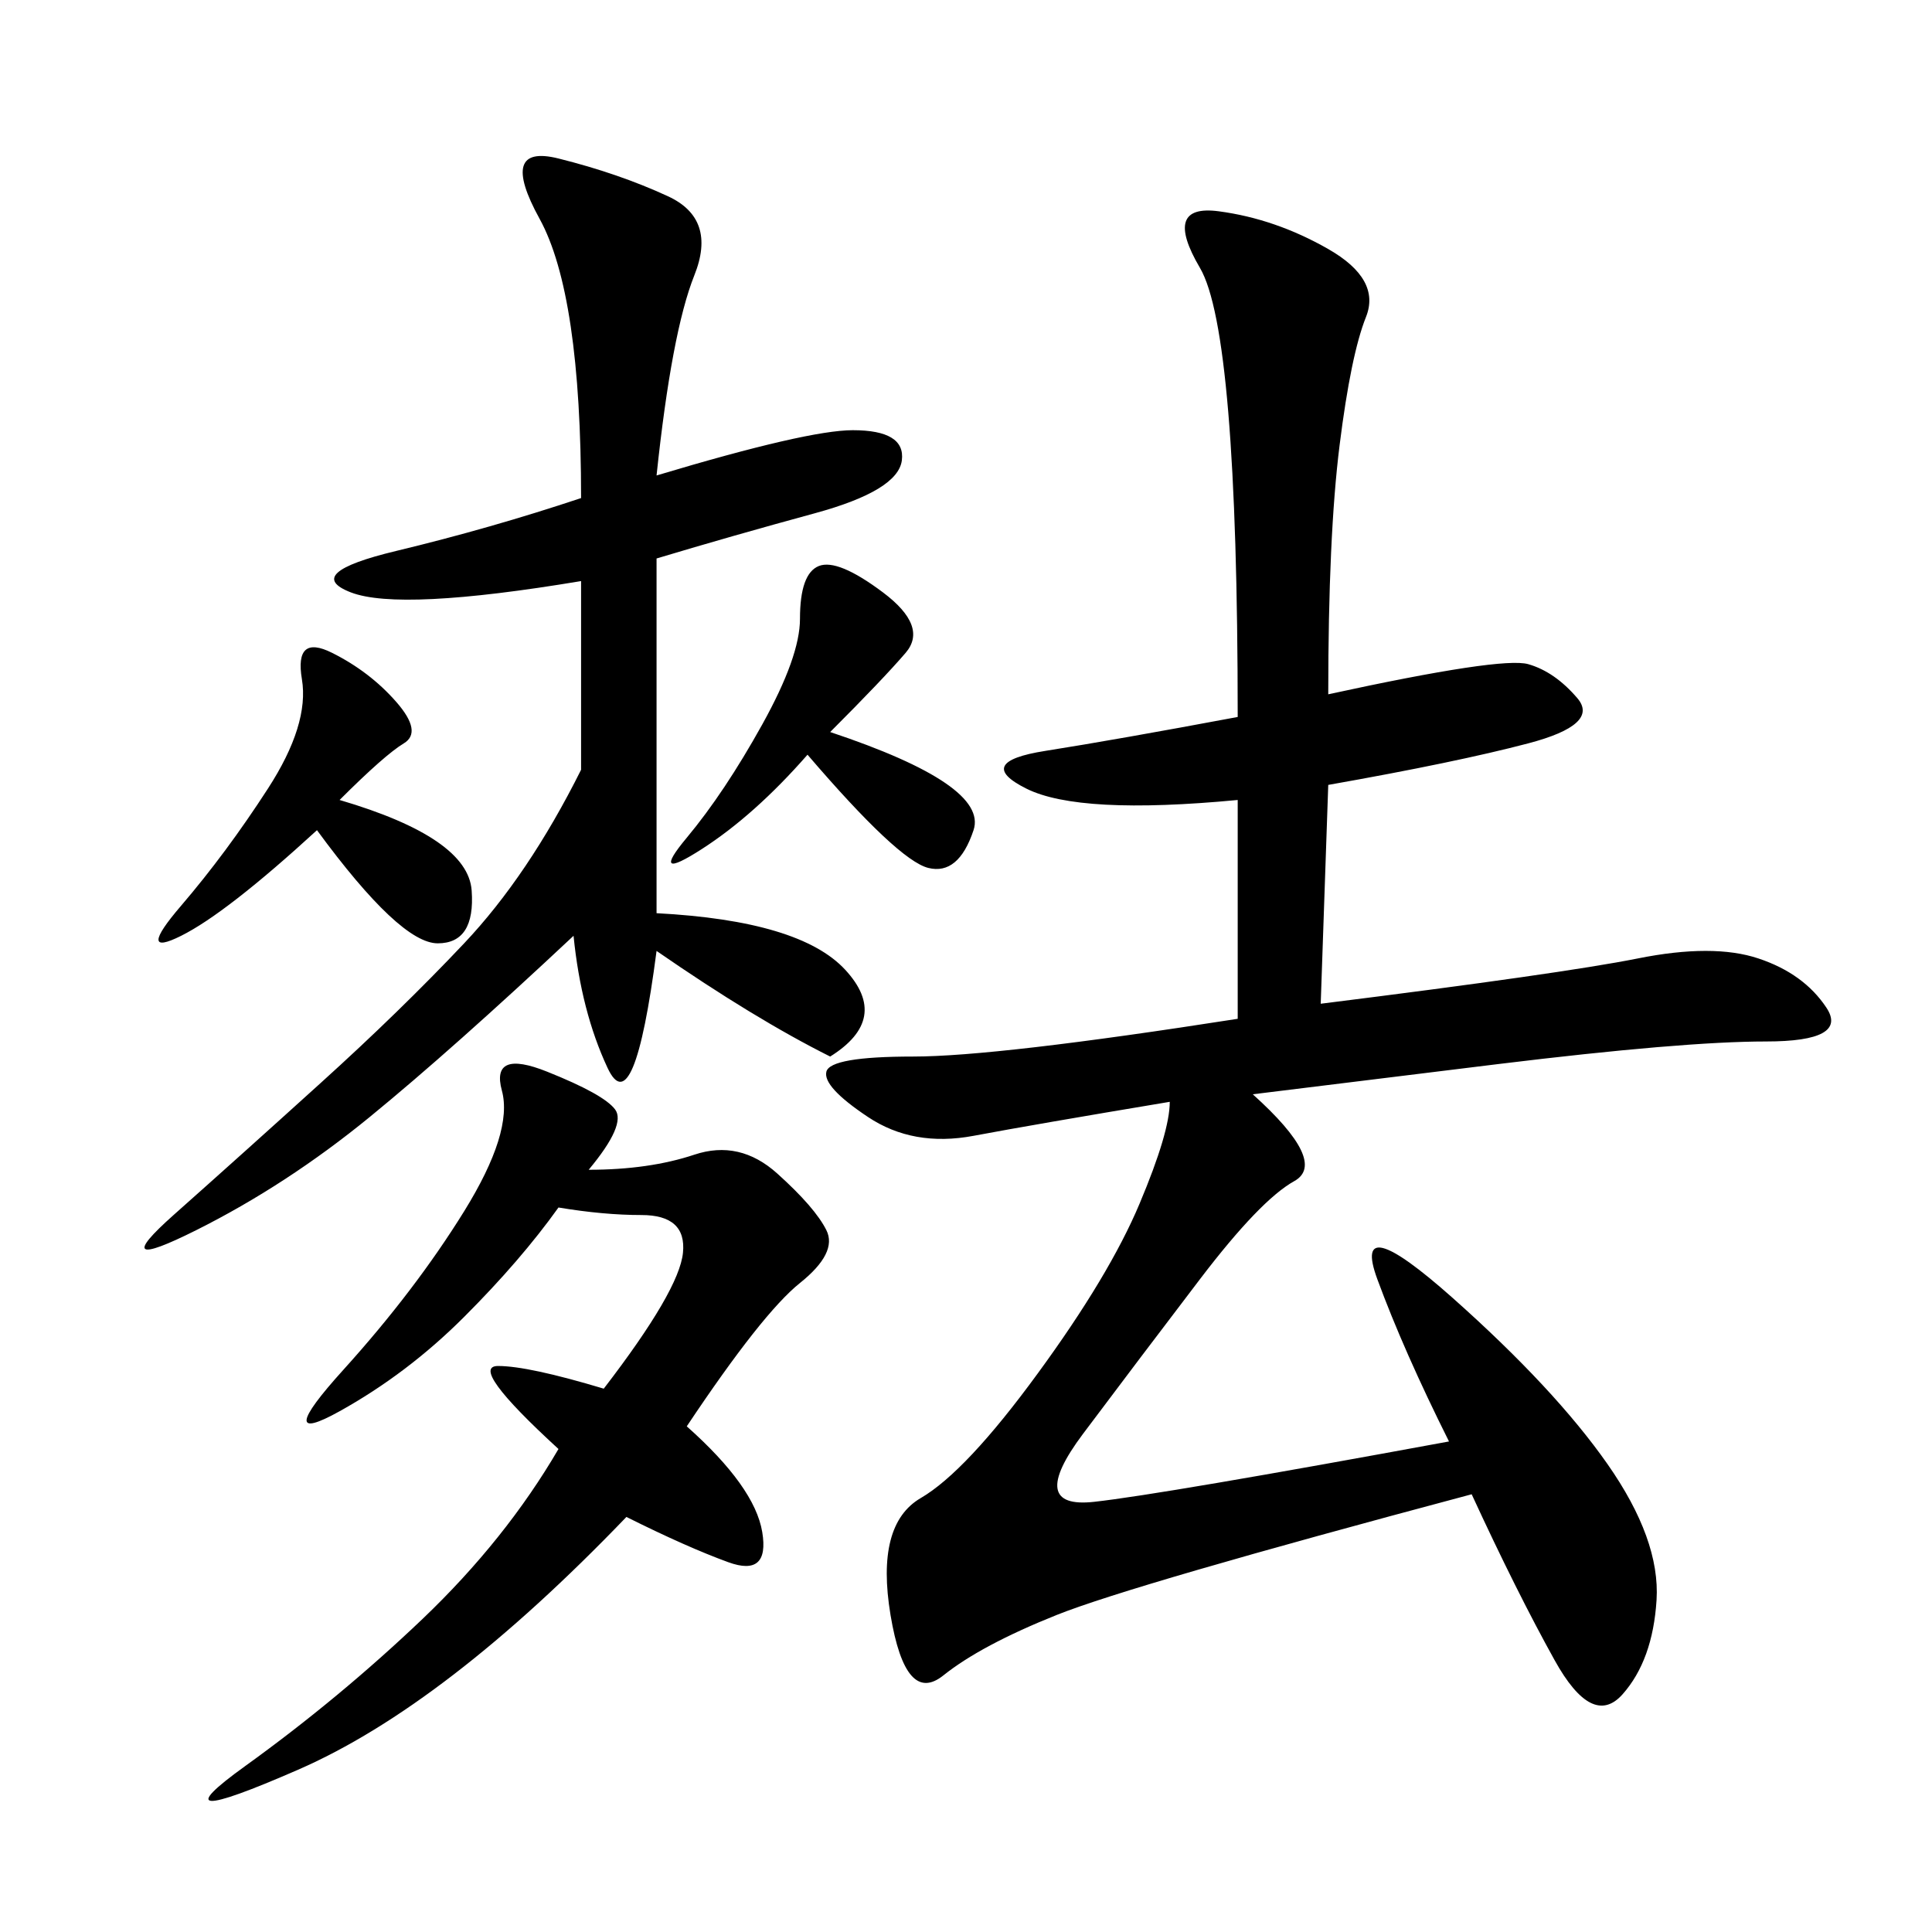 <svg xmlns="http://www.w3.org/2000/svg" xmlns:xlink="http://www.w3.org/1999/xlink" width="300" height="300"><path d="M192.19 158.20L192.19 124.22Q167.58 126.56 159.38 122.46Q151.17 118.36 162.30 116.60Q173.44 114.84 192.19 111.33L192.19 111.33Q192.19 51.56 186.33 41.60Q180.47 31.64 189.26 32.81Q198.05 33.98 206.25 38.67Q214.45 43.36 212.11 49.22Q209.77 55.08 208.01 69.14Q206.25 83.20 206.25 107.81L206.25 107.81Q233.20 101.95 237.30 103.13Q241.41 104.30 244.92 108.40Q248.44 112.50 237.30 115.43Q226.17 118.36 206.25 121.88L206.25 121.88L205.08 155.86Q242.58 151.17 254.30 148.83Q266.02 146.48 273.05 148.83Q280.08 151.17 283.59 156.45Q287.11 161.72 274.22 161.72L274.22 161.72Q261.33 161.72 232.62 165.23Q203.91 168.75 194.53 169.92L194.53 169.92Q206.25 180.47 200.98 183.40Q195.70 186.33 186.33 198.63Q176.95 210.94 168.16 222.66Q159.38 234.38 169.92 233.20Q180.47 232.03 225 223.83L225 223.83Q217.97 209.77 213.87 198.63Q209.77 187.50 225.59 201.56Q241.41 215.63 249.61 227.34Q257.81 239.06 257.23 248.44Q256.64 257.81 251.95 263.09Q247.27 268.36 241.41 257.81Q235.55 247.27 228.52 232.03L228.52 232.03Q175.78 246.09 164.06 250.78Q152.34 255.47 146.48 260.16Q140.63 264.84 138.28 250.78Q135.94 236.72 142.97 232.62Q150 228.52 161.13 213.28Q172.27 198.05 176.95 186.91Q181.64 175.78 181.64 171.09L181.64 171.09Q160.55 174.61 151.17 176.37Q141.80 178.13 134.77 173.44Q127.73 168.75 128.32 166.41Q128.91 164.06 141.80 164.06L141.80 164.06Q154.69 164.06 192.19 158.20L192.19 158.20ZM90.23 119.53L90.23 90.23Q62.11 94.92 54.49 91.99Q46.88 89.06 61.52 85.55Q76.17 82.03 90.23 77.34L90.23 77.34Q90.23 45.70 83.79 33.98Q77.34 22.27 86.72 24.61Q96.09 26.95 103.71 30.47Q111.33 33.98 107.81 42.77Q104.30 51.56 101.95 73.83L101.95 73.83Q125.39 66.80 132.42 66.80L132.42 66.80Q140.63 66.80 140.04 71.48Q139.45 76.17 126.56 79.69Q113.67 83.20 101.95 86.72L101.95 86.72L101.95 141.80Q124.22 142.97 131.25 150.59Q138.28 158.20 128.91 164.06L128.91 164.06Q117.19 158.20 101.95 147.66L101.95 147.66Q98.44 174.61 94.34 165.82Q90.23 157.03 89.06 145.31L89.06 145.31Q70.31 162.89 57.42 173.44Q44.53 183.98 30.47 191.02Q16.41 198.05 26.95 188.67Q37.50 179.30 49.80 168.16Q62.11 157.03 72.07 146.48Q82.03 135.94 90.23 119.53L90.23 119.53ZM91.41 181.64Q100.78 181.64 107.81 179.30Q114.84 176.95 120.70 182.23Q126.56 187.50 128.32 191.02Q130.08 194.53 124.22 199.22Q118.36 203.91 106.64 221.48L106.64 221.48Q117.19 230.86 118.36 237.89Q119.53 244.92 113.09 242.58Q106.64 240.23 97.27 235.55L97.27 235.55Q69.14 264.84 46.29 274.80Q23.44 284.77 38.09 274.22Q52.73 263.67 65.63 251.37Q78.52 239.06 86.72 225L86.72 225Q72.66 212.11 77.34 212.11L77.34 212.11Q82.03 212.11 93.75 215.63L93.75 215.63Q105.47 200.39 106.05 194.53Q106.64 188.67 99.61 188.67L99.61 188.67Q93.75 188.67 86.72 187.50L86.72 187.50Q80.86 195.70 72.07 204.49Q63.28 213.28 52.73 219.14Q42.19 225 53.32 212.70Q64.45 200.39 72.07 188.09Q79.69 175.78 77.93 169.34Q76.17 162.89 84.96 166.41Q93.75 169.92 95.51 172.27Q97.27 174.61 91.41 181.64L91.41 181.64ZM49.22 128.91Q35.16 141.80 28.13 145.31Q21.09 148.83 28.13 140.63Q35.16 132.42 41.60 122.46Q48.05 112.50 46.88 105.47Q45.70 98.44 51.56 101.37Q57.42 104.30 61.52 108.98Q65.63 113.67 62.70 115.43Q59.77 117.19 52.73 124.22L52.73 124.22Q72.66 130.08 73.24 138.28Q73.83 146.48 67.97 146.48L67.97 146.48Q62.11 146.48 49.22 128.91L49.22 128.91ZM128.91 113.67Q153.52 121.88 151.17 128.91Q148.83 135.94 144.14 134.77Q139.45 133.59 125.39 117.19L125.39 117.19Q117.19 126.56 108.98 131.84Q100.78 137.11 106.64 130.08Q112.50 123.05 118.36 112.50Q124.22 101.95 124.22 96.09L124.22 96.09Q124.22 89.06 127.15 87.89Q130.08 86.72 137.11 91.99Q144.14 97.27 140.63 101.37Q137.11 105.47 128.91 113.67L128.91 113.67Z"/></svg>